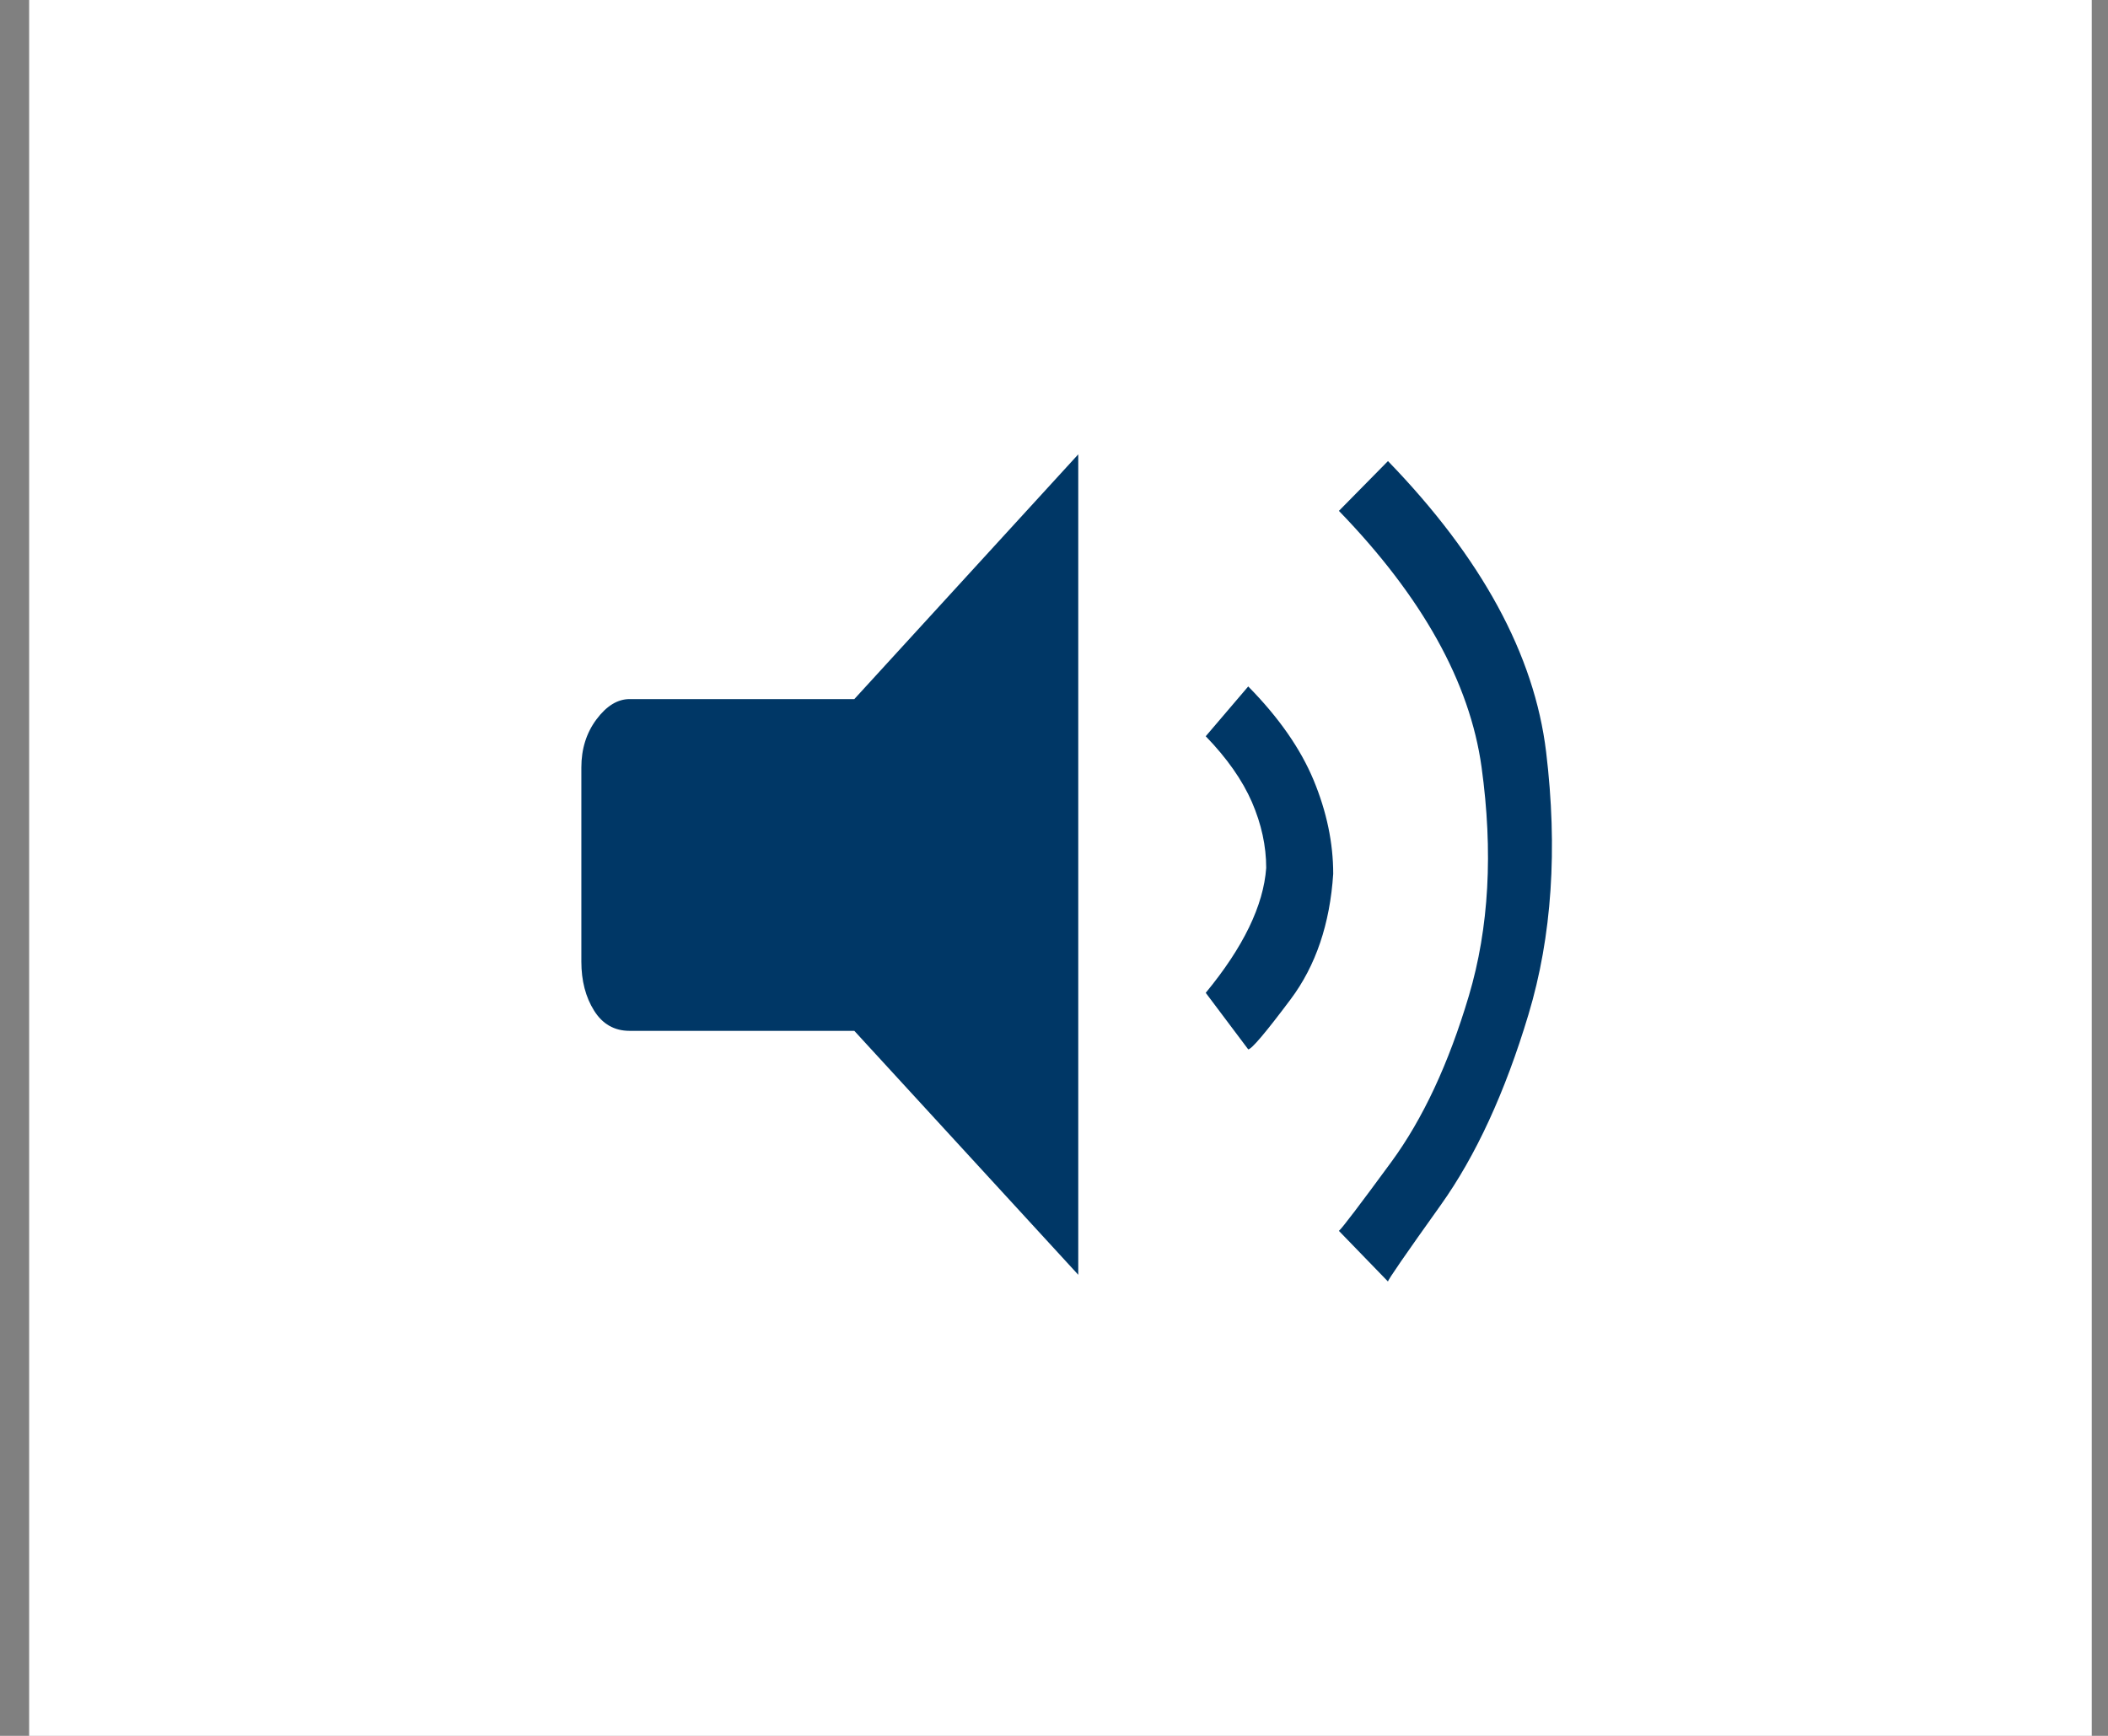 <?xml version="1.0" encoding="UTF-8"?>
<svg width="51px" height="42px" viewBox="0 0 51 42" version="1.1" xmlns="http://www.w3.org/2000/svg" xmlns:xlink="http://www.w3.org/1999/xlink">
    <rect x="0" y="0" width="51" height="42" fill="#808080" stroke="none"/>
    <!-- Generator: sketchtool 51.3 (57544) - http://www.bohemiancoding.com/sketch -->
    <title>82C6AF4D-020A-4D78-8CEC-456743828731</title>
    <desc>Created with sketchtool.</desc>
    <defs></defs>
    <g id="Wireframes_v5" stroke="none" stroke-width="1" fill="none" fill-rule="evenodd">
        <g id="WP-MG-Tools_1280" transform="translate(-281, -136)">
            <g id="focus" transform="translate(132, 134)">
                <g id="toolbar-item/tts-volume" transform="translate(149.705, 2)">
                    <rect id="Background" x="0" y="0" width="49.902" height="42"></rect>
                    <g id="Group" fill="#FFFFFF">
                        <rect id="white-fill" x="0" y="0" width="49.902" height="42"></rect>
                    </g>
                    <g id="icon" transform="translate(8.317, 4.2)">
                        <rect id="Background" x="0" y="0" width="33.268" height="33.6"></rect>
                        <g id="text-to-speech-volume" transform="translate(4.158, 6.3)" fill="#003766" fill-rule="nonzero">
                            <path d="M12.907,0.493 L12.907,20.344 L7.489,14.442 L2.052,14.442 C1.683,14.442 1.396,14.278 1.192,13.951 C0.988,13.625 0.885,13.23 0.885,12.767 L0.885,8.07 C0.885,7.62 1.007,7.232 1.251,6.905 C1.495,6.579 1.762,6.415 2.052,6.415 L7.489,6.415 L12.907,0.493 Z M17.019,14.89 C17.098,14.89 17.441,14.486 18.047,13.676 C18.653,12.866 18.996,11.855 19.075,10.643 C19.075,9.894 18.917,9.139 18.601,8.376 C18.284,7.614 17.757,6.858 17.019,6.109 L15.991,7.314 C16.505,7.845 16.877,8.376 17.108,8.906 C17.338,9.438 17.454,9.969 17.454,10.5 C17.388,11.412 16.9,12.419 15.991,13.522 L17.019,14.89 Z M20.4,20.507 C20.4,20.466 20.825,19.85 21.675,18.659 C22.525,17.467 23.234,15.929 23.8,14.043 C24.367,12.157 24.509,10.041 24.226,7.692 C23.942,5.343 22.667,2.998 20.4,0.656 L19.213,1.861 C21.23,3.944 22.38,6.01 22.664,8.059 C22.947,10.109 22.845,11.953 22.357,13.594 C21.869,15.235 21.243,16.575 20.479,17.617 C19.714,18.659 19.293,19.214 19.213,19.282 L20.4,20.507 Z" id="Shape"></path>
                        </g>
                    </g>
                </g>
            </g>
        </g>
    </g>
</svg>